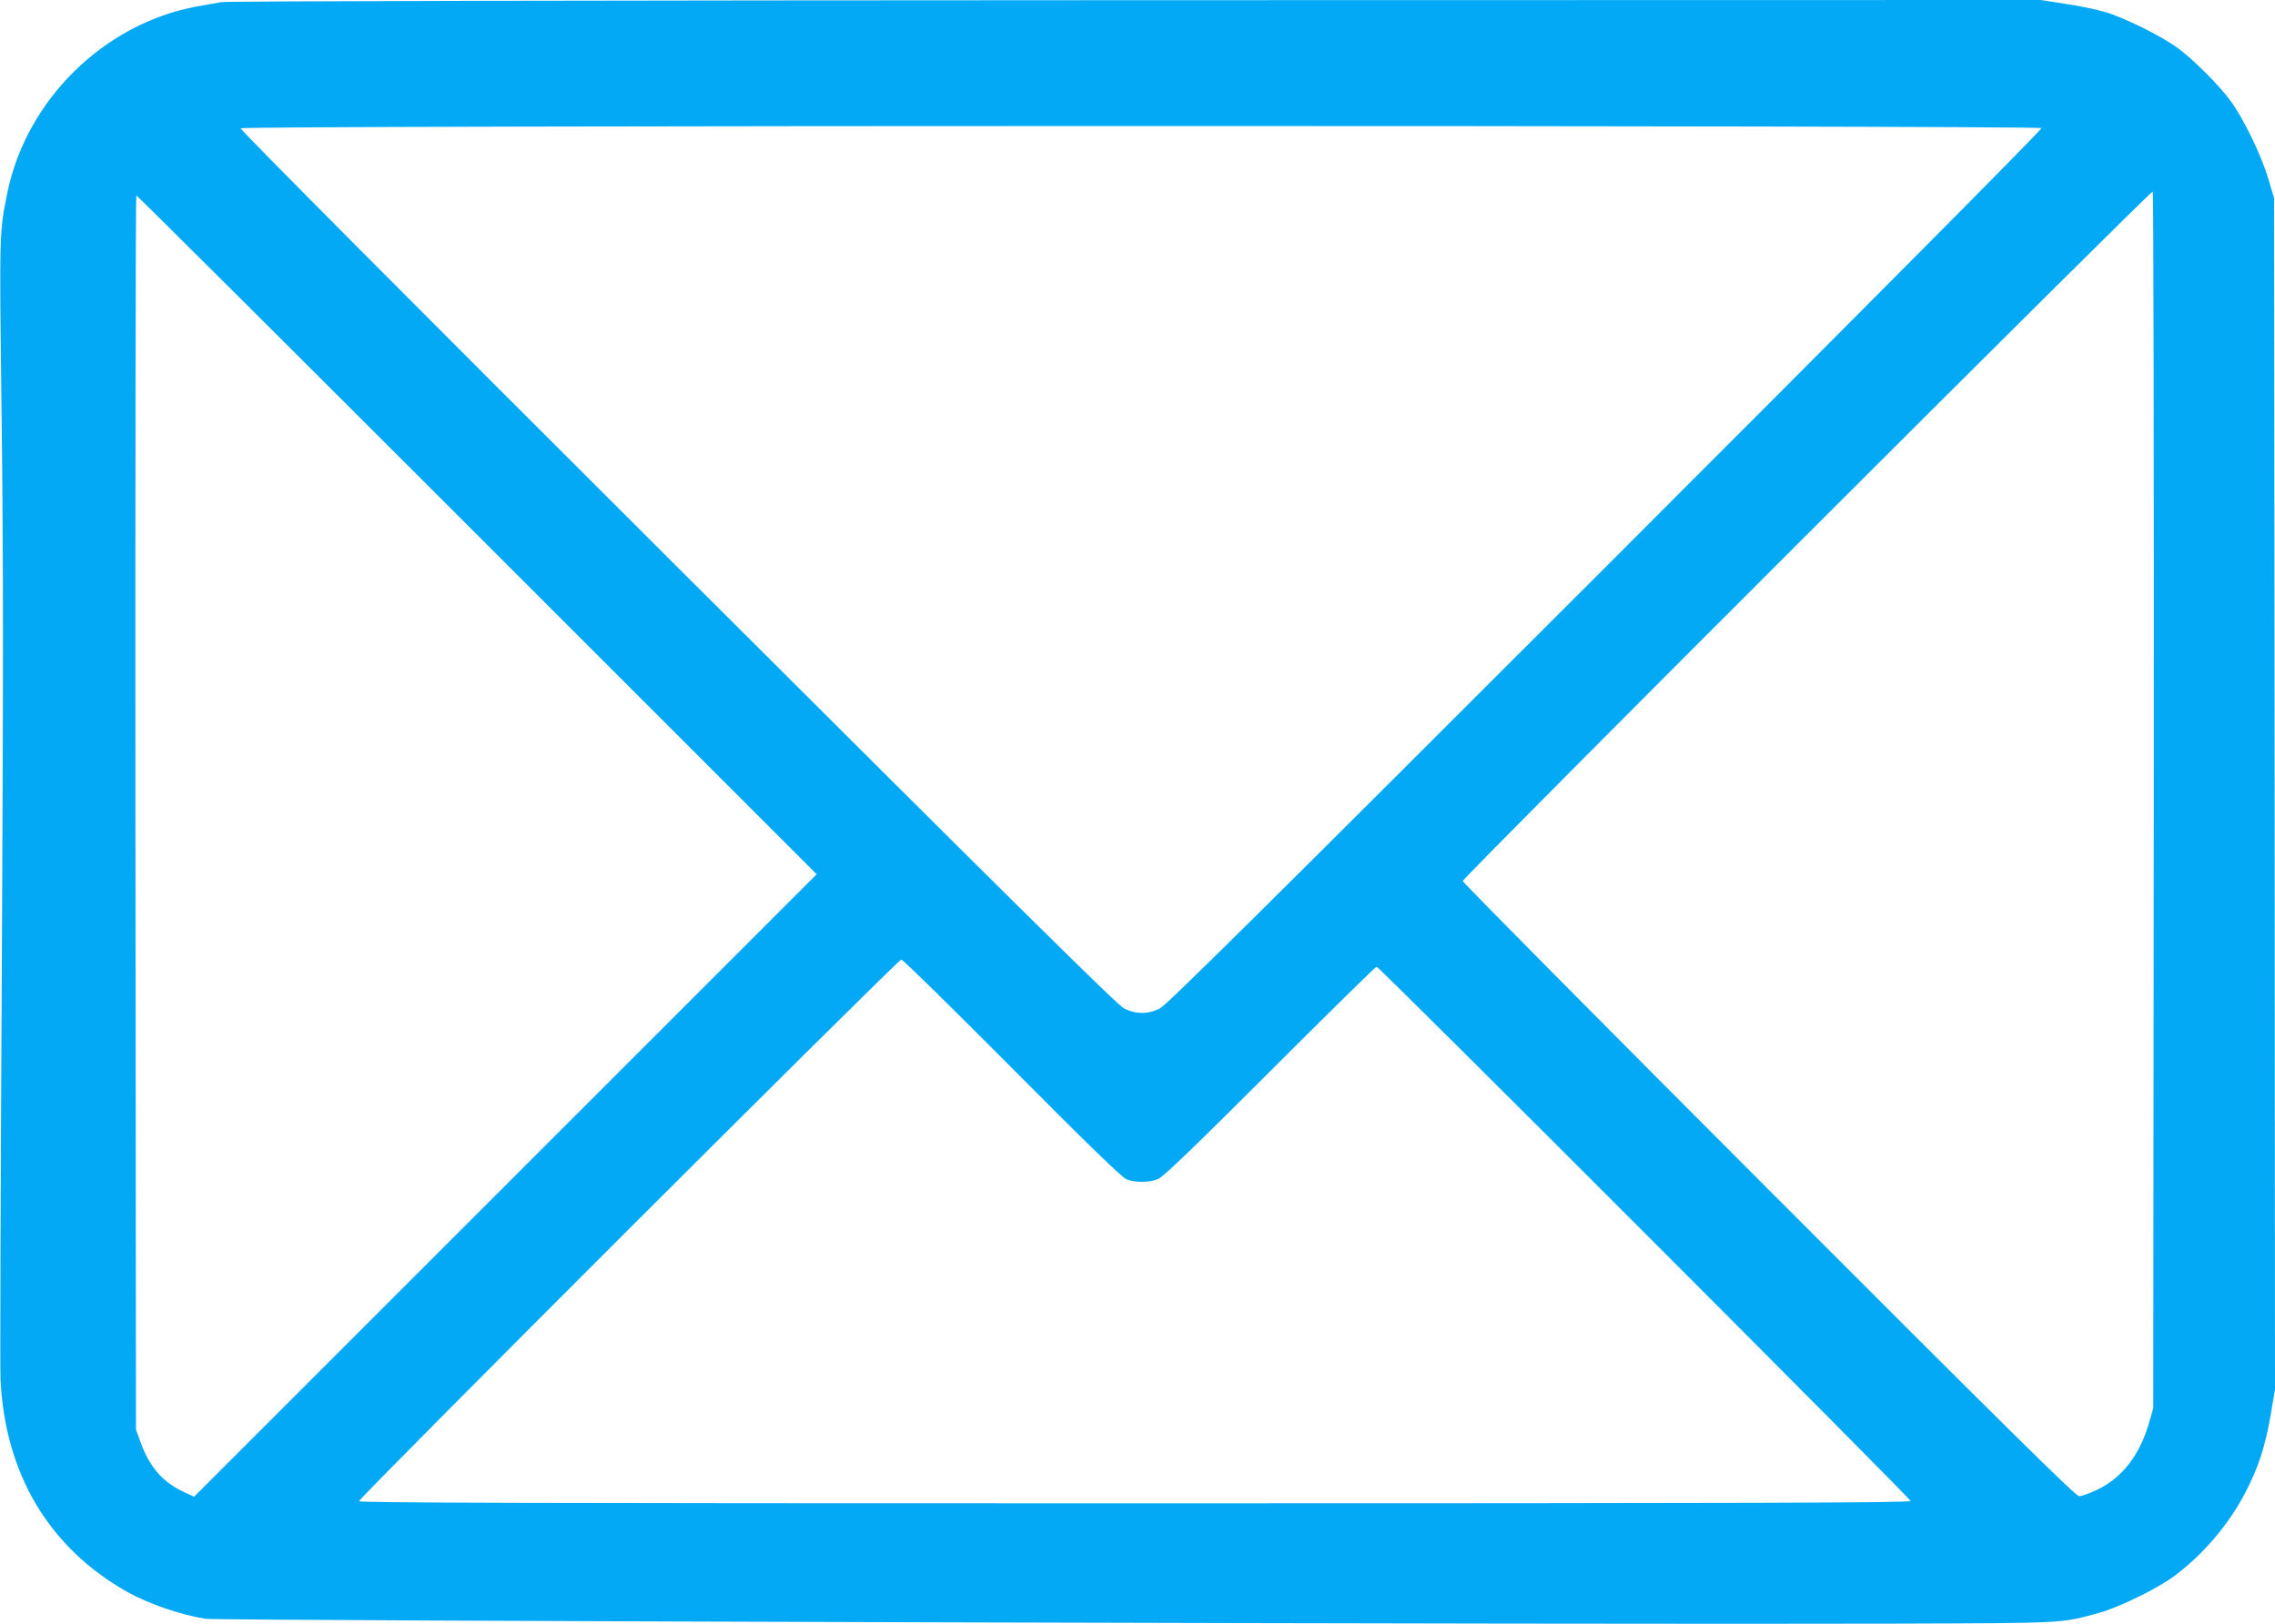 <?xml version="1.0" standalone="no"?>
<!DOCTYPE svg PUBLIC "-//W3C//DTD SVG 20010904//EN"
 "http://www.w3.org/TR/2001/REC-SVG-20010904/DTD/svg10.dtd">
<svg version="1.0" xmlns="http://www.w3.org/2000/svg"
 width="1280pt" height="914pt" viewBox="0 0 1280 914"
 preserveAspectRatio="xMidYMid meet">
<g transform="translate(0,914) scale(0.1,-0.1)"
fill="#03a9f4" stroke="none">
<path d="M1245 9128 c-27 -5 -88 -16 -135 -24 -524 -95 -962 -526 -1069 -1050
-45 -225 -45 -203 -32 -1255 10 -784 10 -1449 1 -3154 -7 -1188 -10 -2209 -7
-2270 26 -531 273 -944 710 -1192 121 -68 303 -131 444 -153 73 -11 7838 -33
9508 -27 969 3 931 1 1150 62 111 31 327 137 420 207 161 120 304 288 398 468
73 140 111 256 142 433 l25 147 -2 3352 -3 3353 -33 110 c-39 132 -142 344
-214 440 -67 90 -203 226 -293 293 -91 68 -307 175 -416 206 -48 14 -148 34
-222 45 l-135 21 -5094 -1 c-3033 -1 -5113 -5 -5143 -11z m10241 -709 c4 -7
-988 -1006 -2452 -2470 -1931 -1931 -2470 -2465 -2508 -2484 -67 -34 -136 -33
-202 0 -38 20 -618 593 -2513 2484 -1538 1534 -2461 2462 -2457 2469 10 17
10122 17 10132 1z m632 -3785 l-3 -3419 -22 -76 c-53 -187 -151 -314 -294
-383 -42 -20 -87 -36 -101 -36 -19 0 -387 363 -1746 1724 -947 948 -1722 1730
-1722 1738 0 19 3873 3889 3882 3880 5 -5 7 -1547 6 -3428z m-9433 1496 l1910
-1910 -1751 -1751 -1752 -1752 -58 27 c-117 54 -192 139 -242 277 l-27 74 -3
3473 c-1 1909 1 3472 5 3472 5 0 868 -860 1918 -1910z m3009 -3001 c412 -415
618 -615 643 -625 47 -20 130 -20 179 1 28 11 206 182 629 605 325 325 595
590 600 590 15 0 3005 -2993 3005 -3007 0 -10 -877 -13 -4365 -13 -3483 0
-4365 3 -4365 12 0 19 3032 3048 3051 3048 9 0 289 -275 623 -611z"/>
</g>
</svg>
